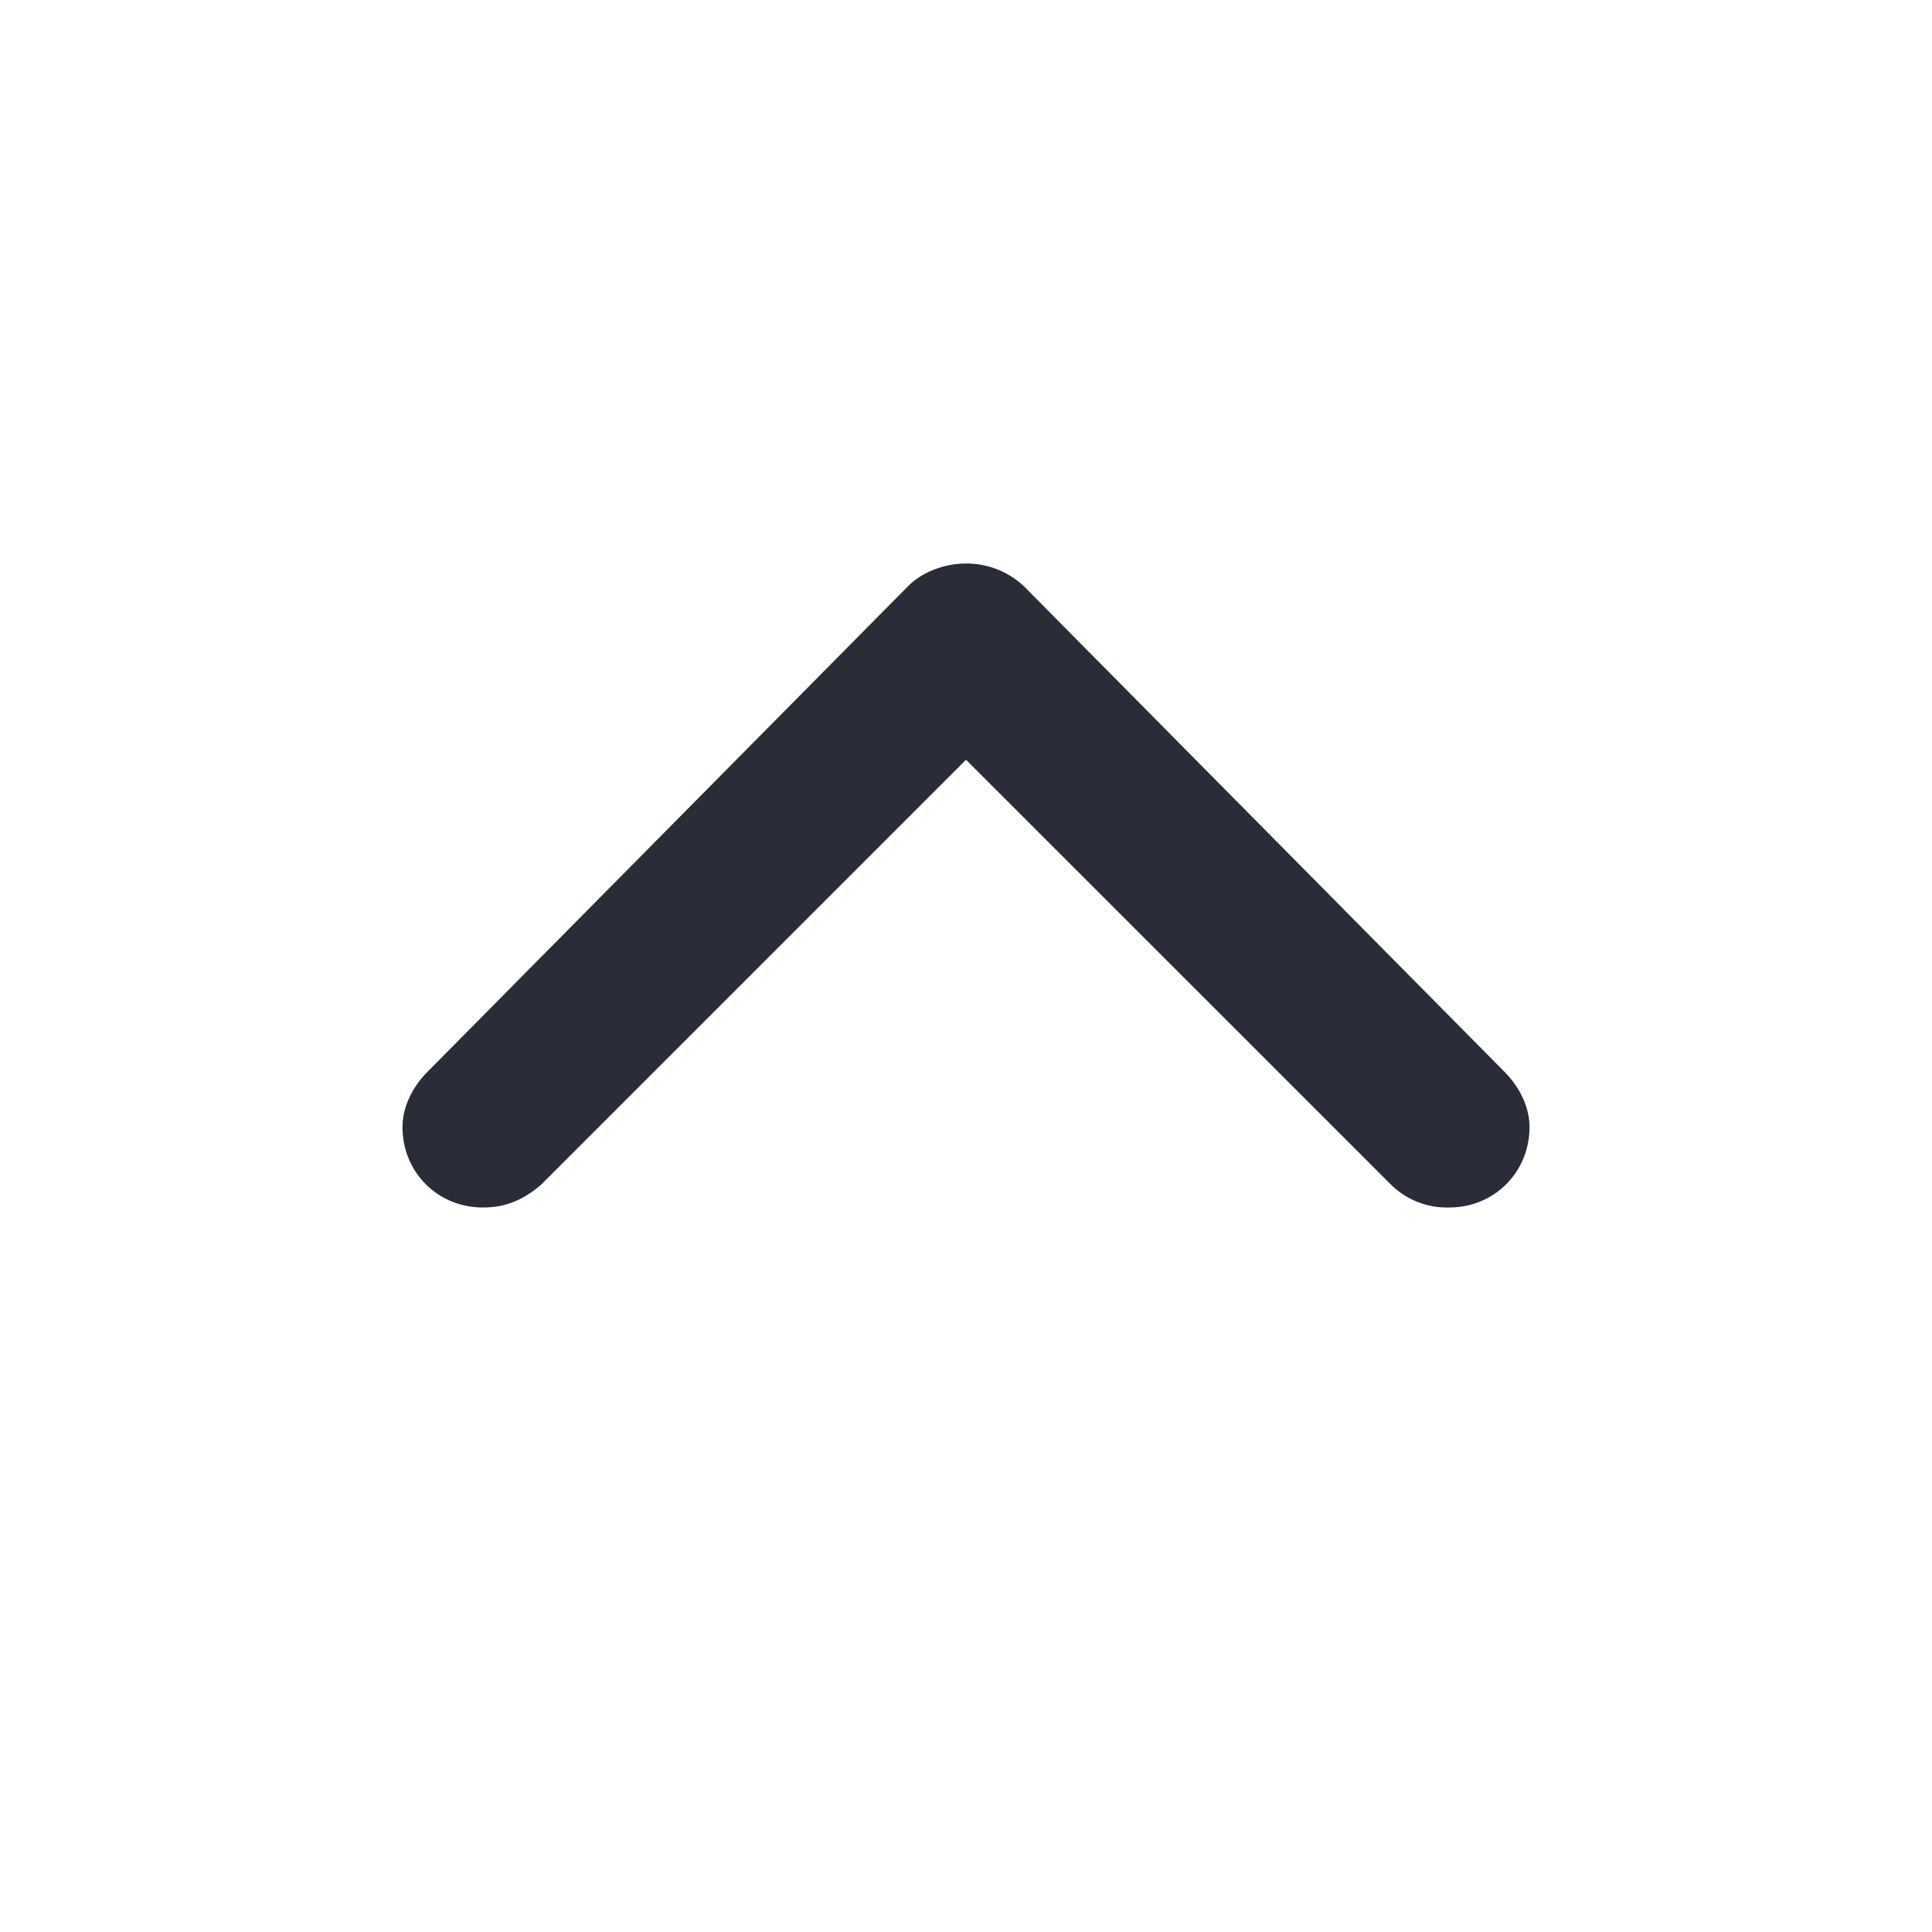 <svg xmlns="http://www.w3.org/2000/svg" id="navigation-expand-less-24" width="24" height="24" viewBox="0 0 24 24"><g fill="none" fill-rule="evenodd" class="symbols"><g fill="#282D37" class="expand-less"><path d="M18 15c.563 0 1-.438 1-1 0-.25-.125-.5-.313-.688l-5.968-6.03A1.044 1.044 0 0 0 12 7c-.25 0-.531.094-.719.281l-5.969 6.032C5.125 13.5 5 13.75 5 14c0 .563.438 1 1 1 .281 0 .5-.094.719-.281L12 9.438l5.281 5.28A.99.99 0 0 0 18 15Z" class="color"/></g></g></svg>
